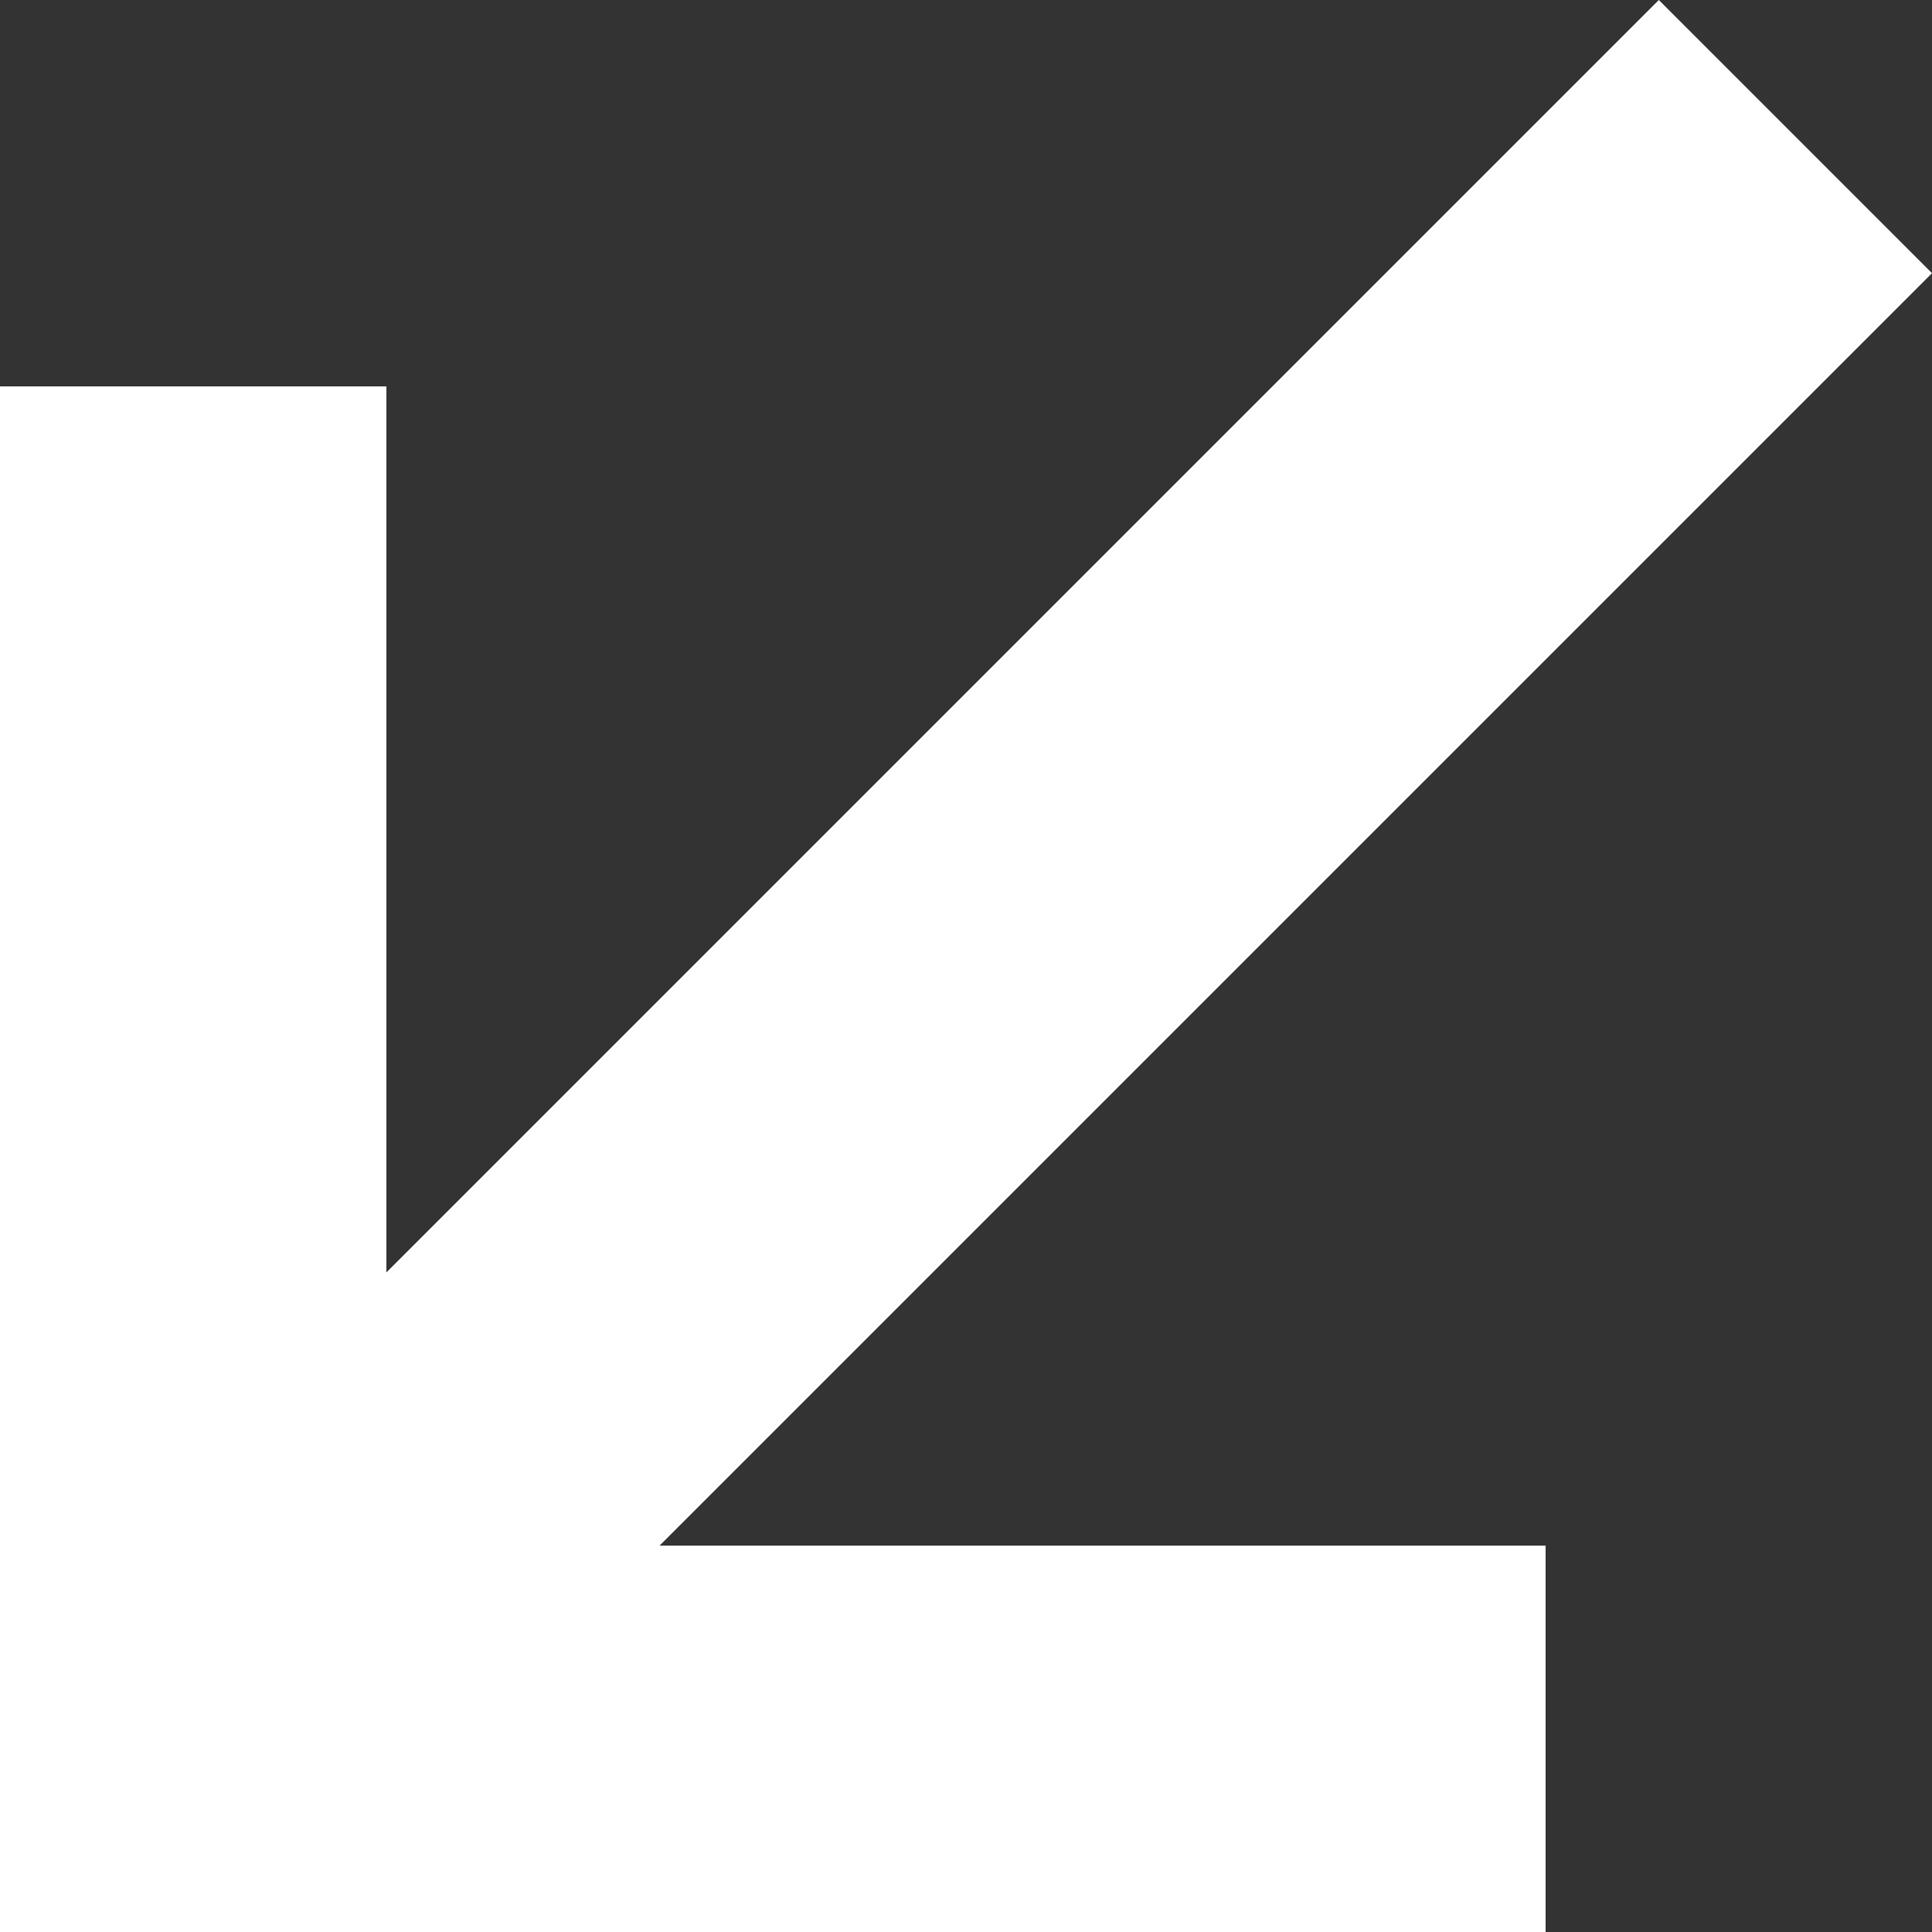 <?xml version="1.0" encoding="UTF-8"?> <svg xmlns="http://www.w3.org/2000/svg" width="30" height="30" viewBox="0 0 30 30" fill="none"><rect x="0" y="0" width="30" height="30" fill="#333333" stroke="none"/> <path d="M24 30V24H10.242L30 4.242L25.758 0L6 19.758V6H0V30H24Z" fill="white"></path> </svg> 